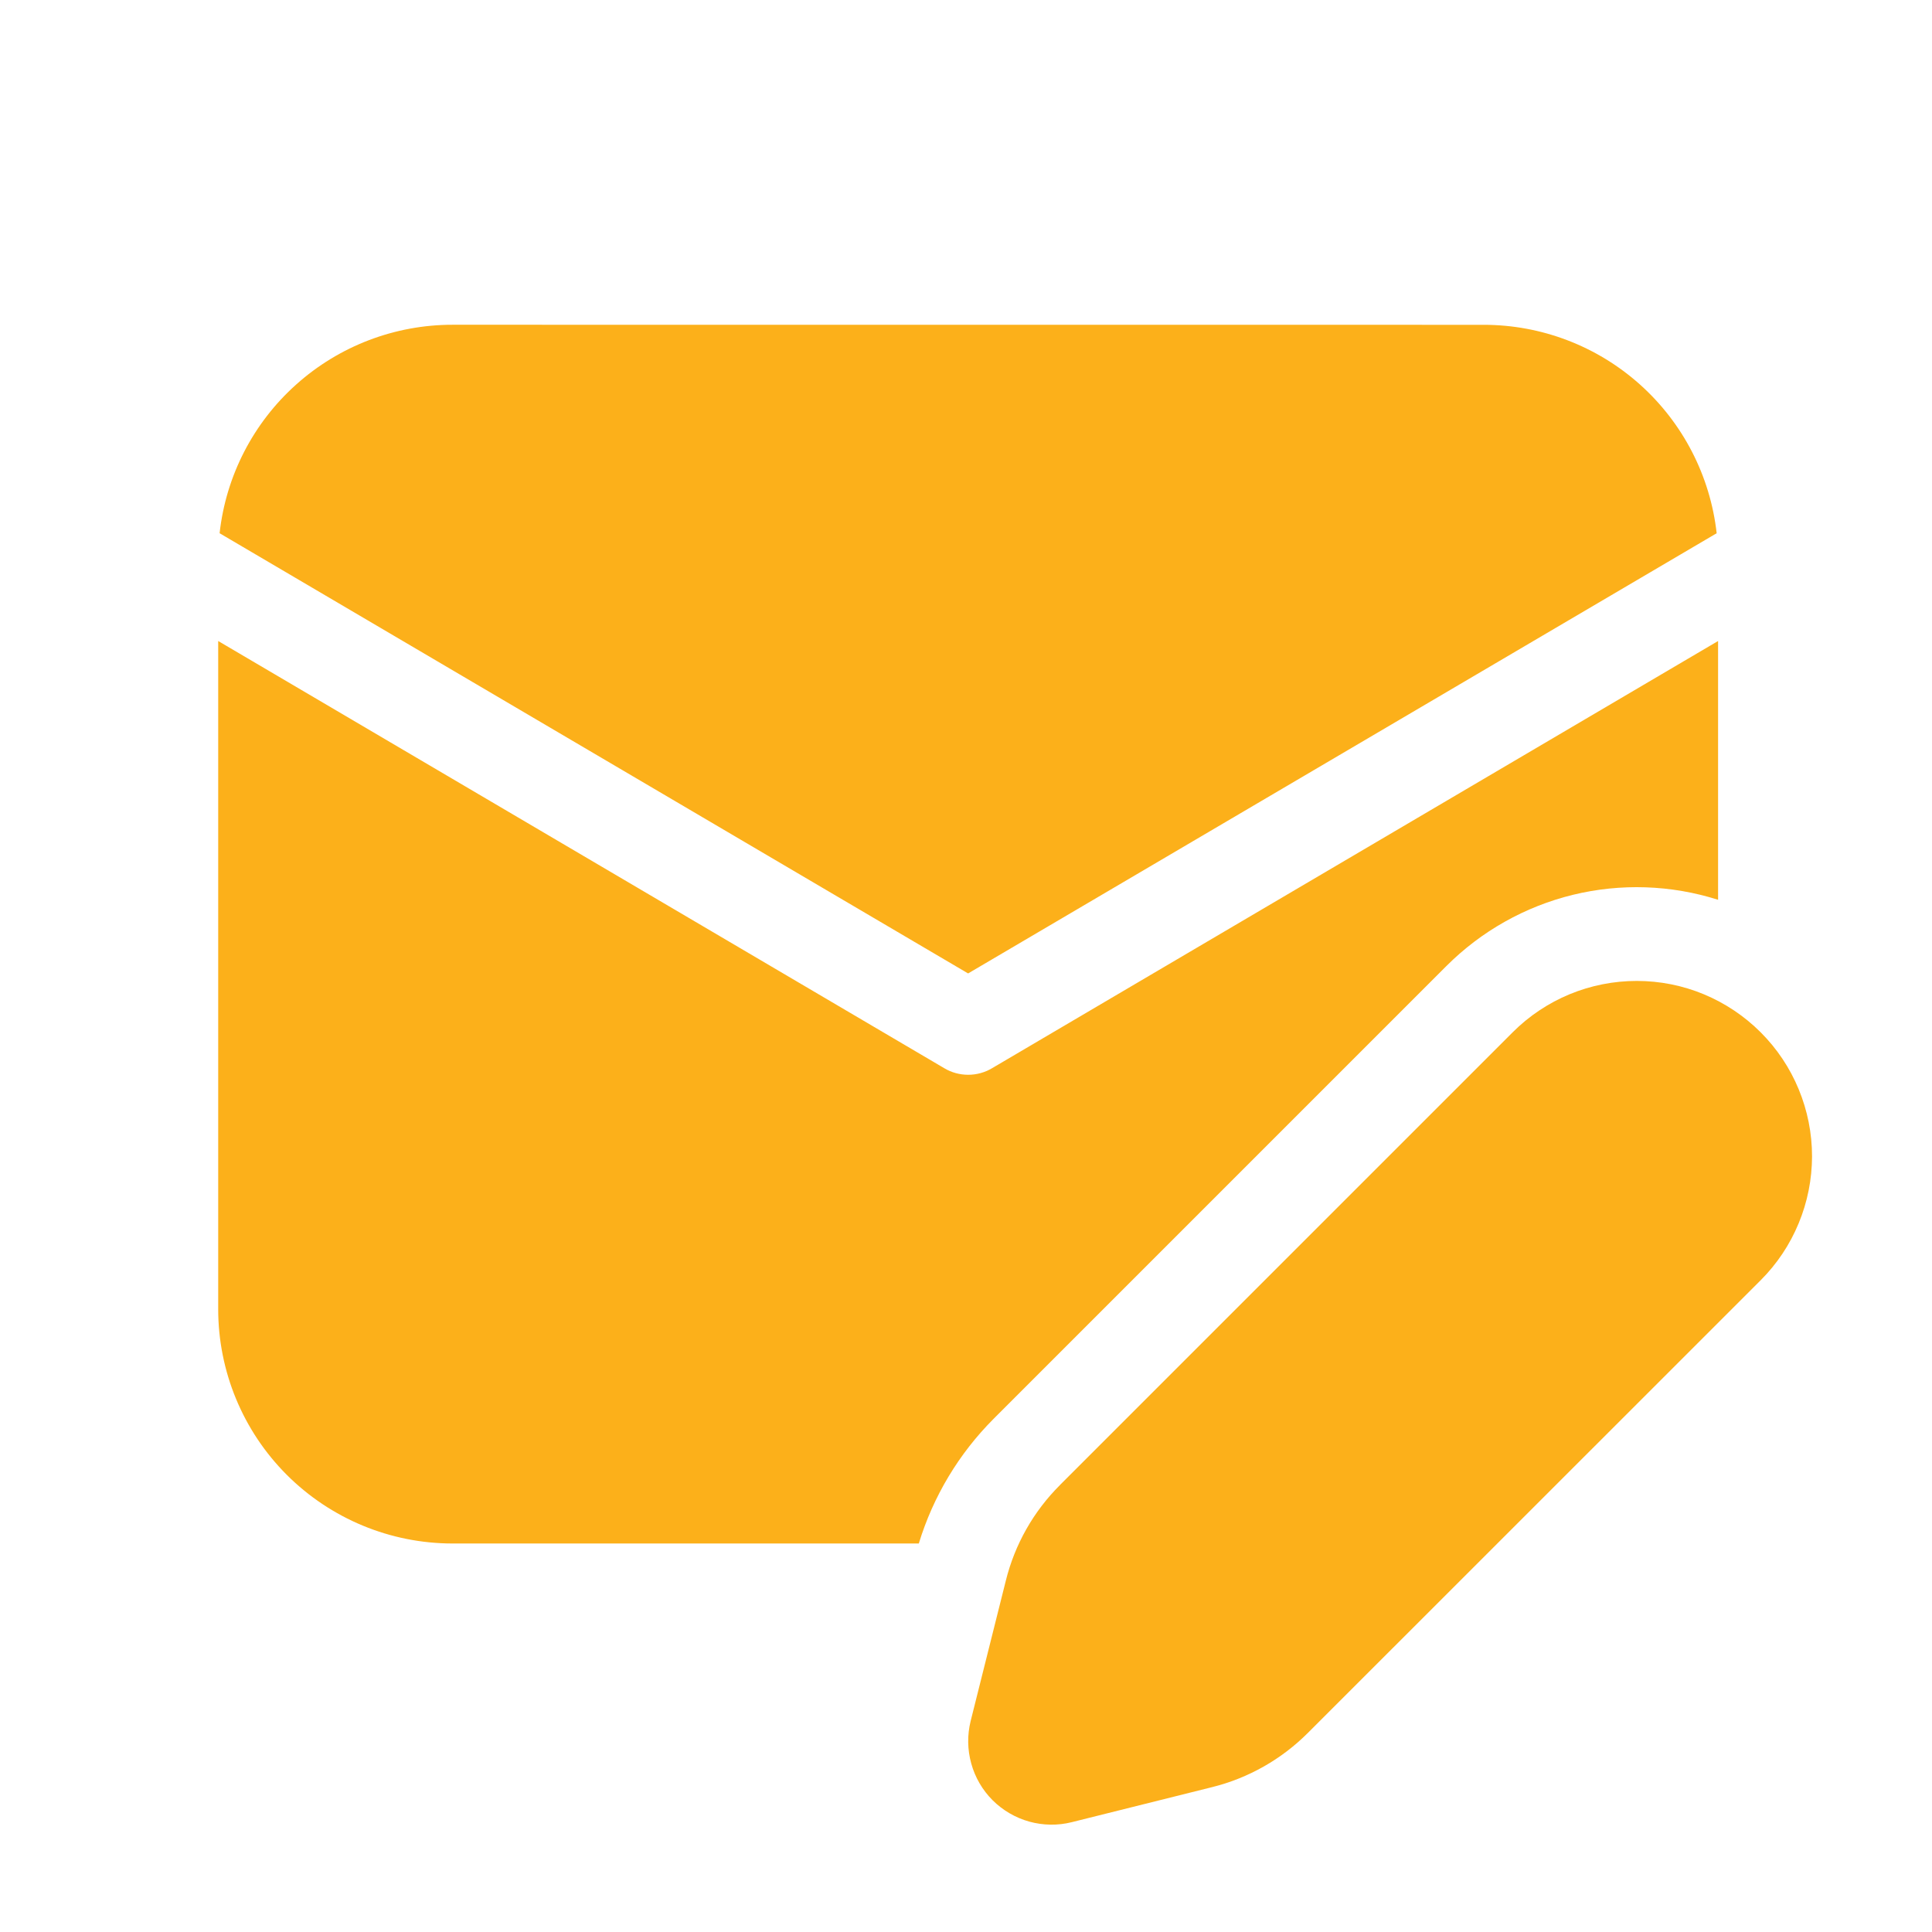 <svg width="33" height="33" viewBox="0 0 33 33" fill="none" xmlns="http://www.w3.org/2000/svg">
<path d="M29.346 10.949V15.369C28.543 15.114 27.685 15.085 26.867 15.284C26.049 15.484 25.301 15.905 24.705 16.501L16.972 24.234C16.378 24.829 15.939 25.56 15.694 26.364H7.73C6.668 26.364 5.65 25.942 4.899 25.192C4.148 24.441 3.727 23.423 3.727 22.361V10.949L16.131 18.247C16.254 18.32 16.394 18.358 16.537 18.358C16.68 18.358 16.82 18.32 16.943 18.247L29.346 10.949ZM25.343 5.548C26.328 5.548 27.278 5.911 28.012 6.568C28.746 7.225 29.212 8.129 29.322 9.108L16.536 16.627L3.751 9.108C3.859 8.129 4.325 7.224 5.06 6.567C5.794 5.91 6.744 5.547 7.73 5.547L25.343 5.548ZM18.105 25.365L25.839 17.631C26.117 17.353 26.447 17.133 26.811 16.982C27.174 16.832 27.564 16.755 27.957 16.755C28.35 16.755 28.74 16.832 29.103 16.983C29.466 17.134 29.796 17.355 30.074 17.633C30.352 17.911 30.573 18.241 30.723 18.605C30.873 18.968 30.951 19.357 30.951 19.751C30.95 20.144 30.873 20.533 30.722 20.896C30.572 21.26 30.351 21.59 30.073 21.868L22.339 29.6C21.888 30.051 21.324 30.371 20.706 30.525L18.307 31.124C18.069 31.184 17.819 31.18 17.582 31.115C17.345 31.049 17.129 30.923 16.955 30.75C16.781 30.576 16.655 30.36 16.59 30.123C16.524 29.887 16.52 29.637 16.579 29.398L17.18 27C17.333 26.381 17.653 25.816 18.105 25.366V25.365Z" fill="#FCB01A"/>
</svg>
